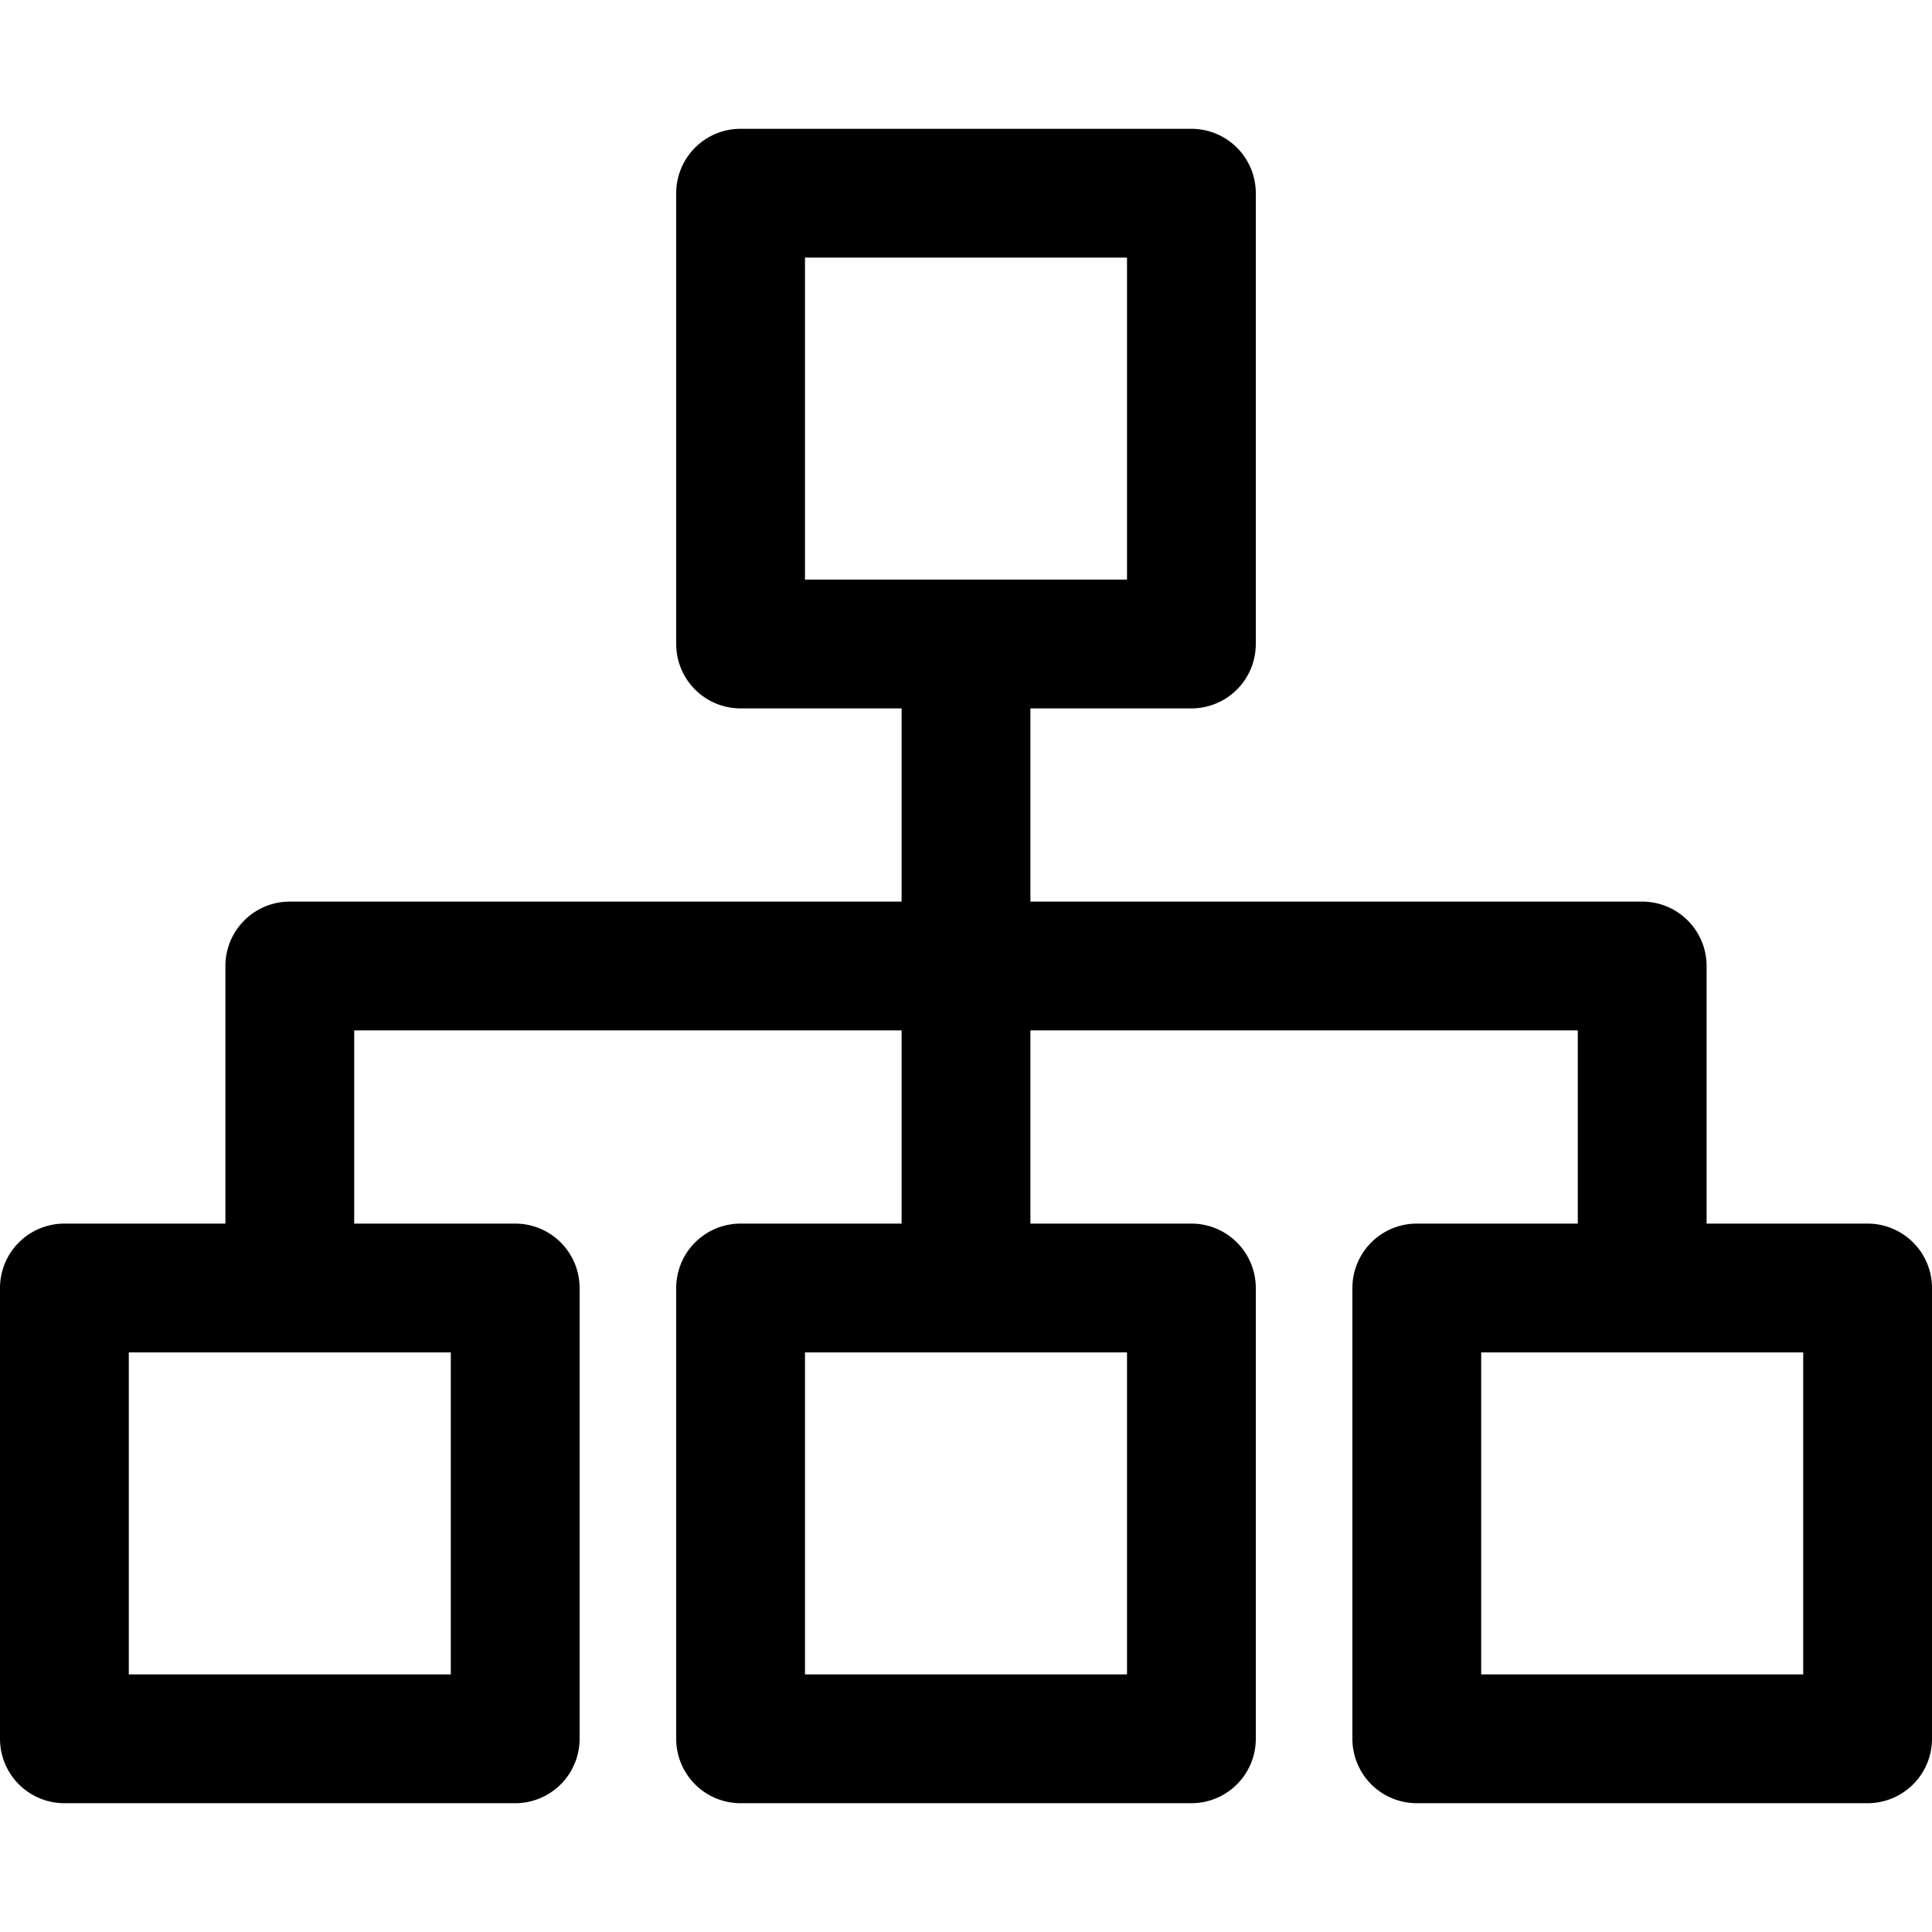 <svg xmlns="http://www.w3.org/2000/svg" viewBox="0 0 30 30"><path d="M29 19h-2.5v-4a1 1 0 0 0-1-1H16v-3h2.5a1 1 0 0 0 1-1V3a1 1 0 0 0-1-1h-7a1 1 0 0 0-1 1v7a1 1 0 0 0 1 1H14v3H4.5a1 1 0 0 0-1 1v4H1a1 1 0 0 0-1 1v7a1 1 0 0 0 1 1h7a1 1 0 0 0 1-1v-7a1 1 0 0 0-1-1H5.5v-3H14v3h-2.5a1 1 0 0 0-1 1v7a1 1 0 0 0 1 1h7a1 1 0 0 0 1-1v-7a1 1 0 0 0-1-1H16v-3h8.5v3H22a1 1 0 0 0-1 1v7a1 1 0 0 0 1 1h7a1 1 0 0 0 1-1v-7a1 1 0 0 0-1-1ZM12.5 4h5v5h-5V4ZM7 26H2v-5h5v5Zm10.5 0h-5v-5h5v5ZM28 26h-5v-5h5v5Z"/></svg>